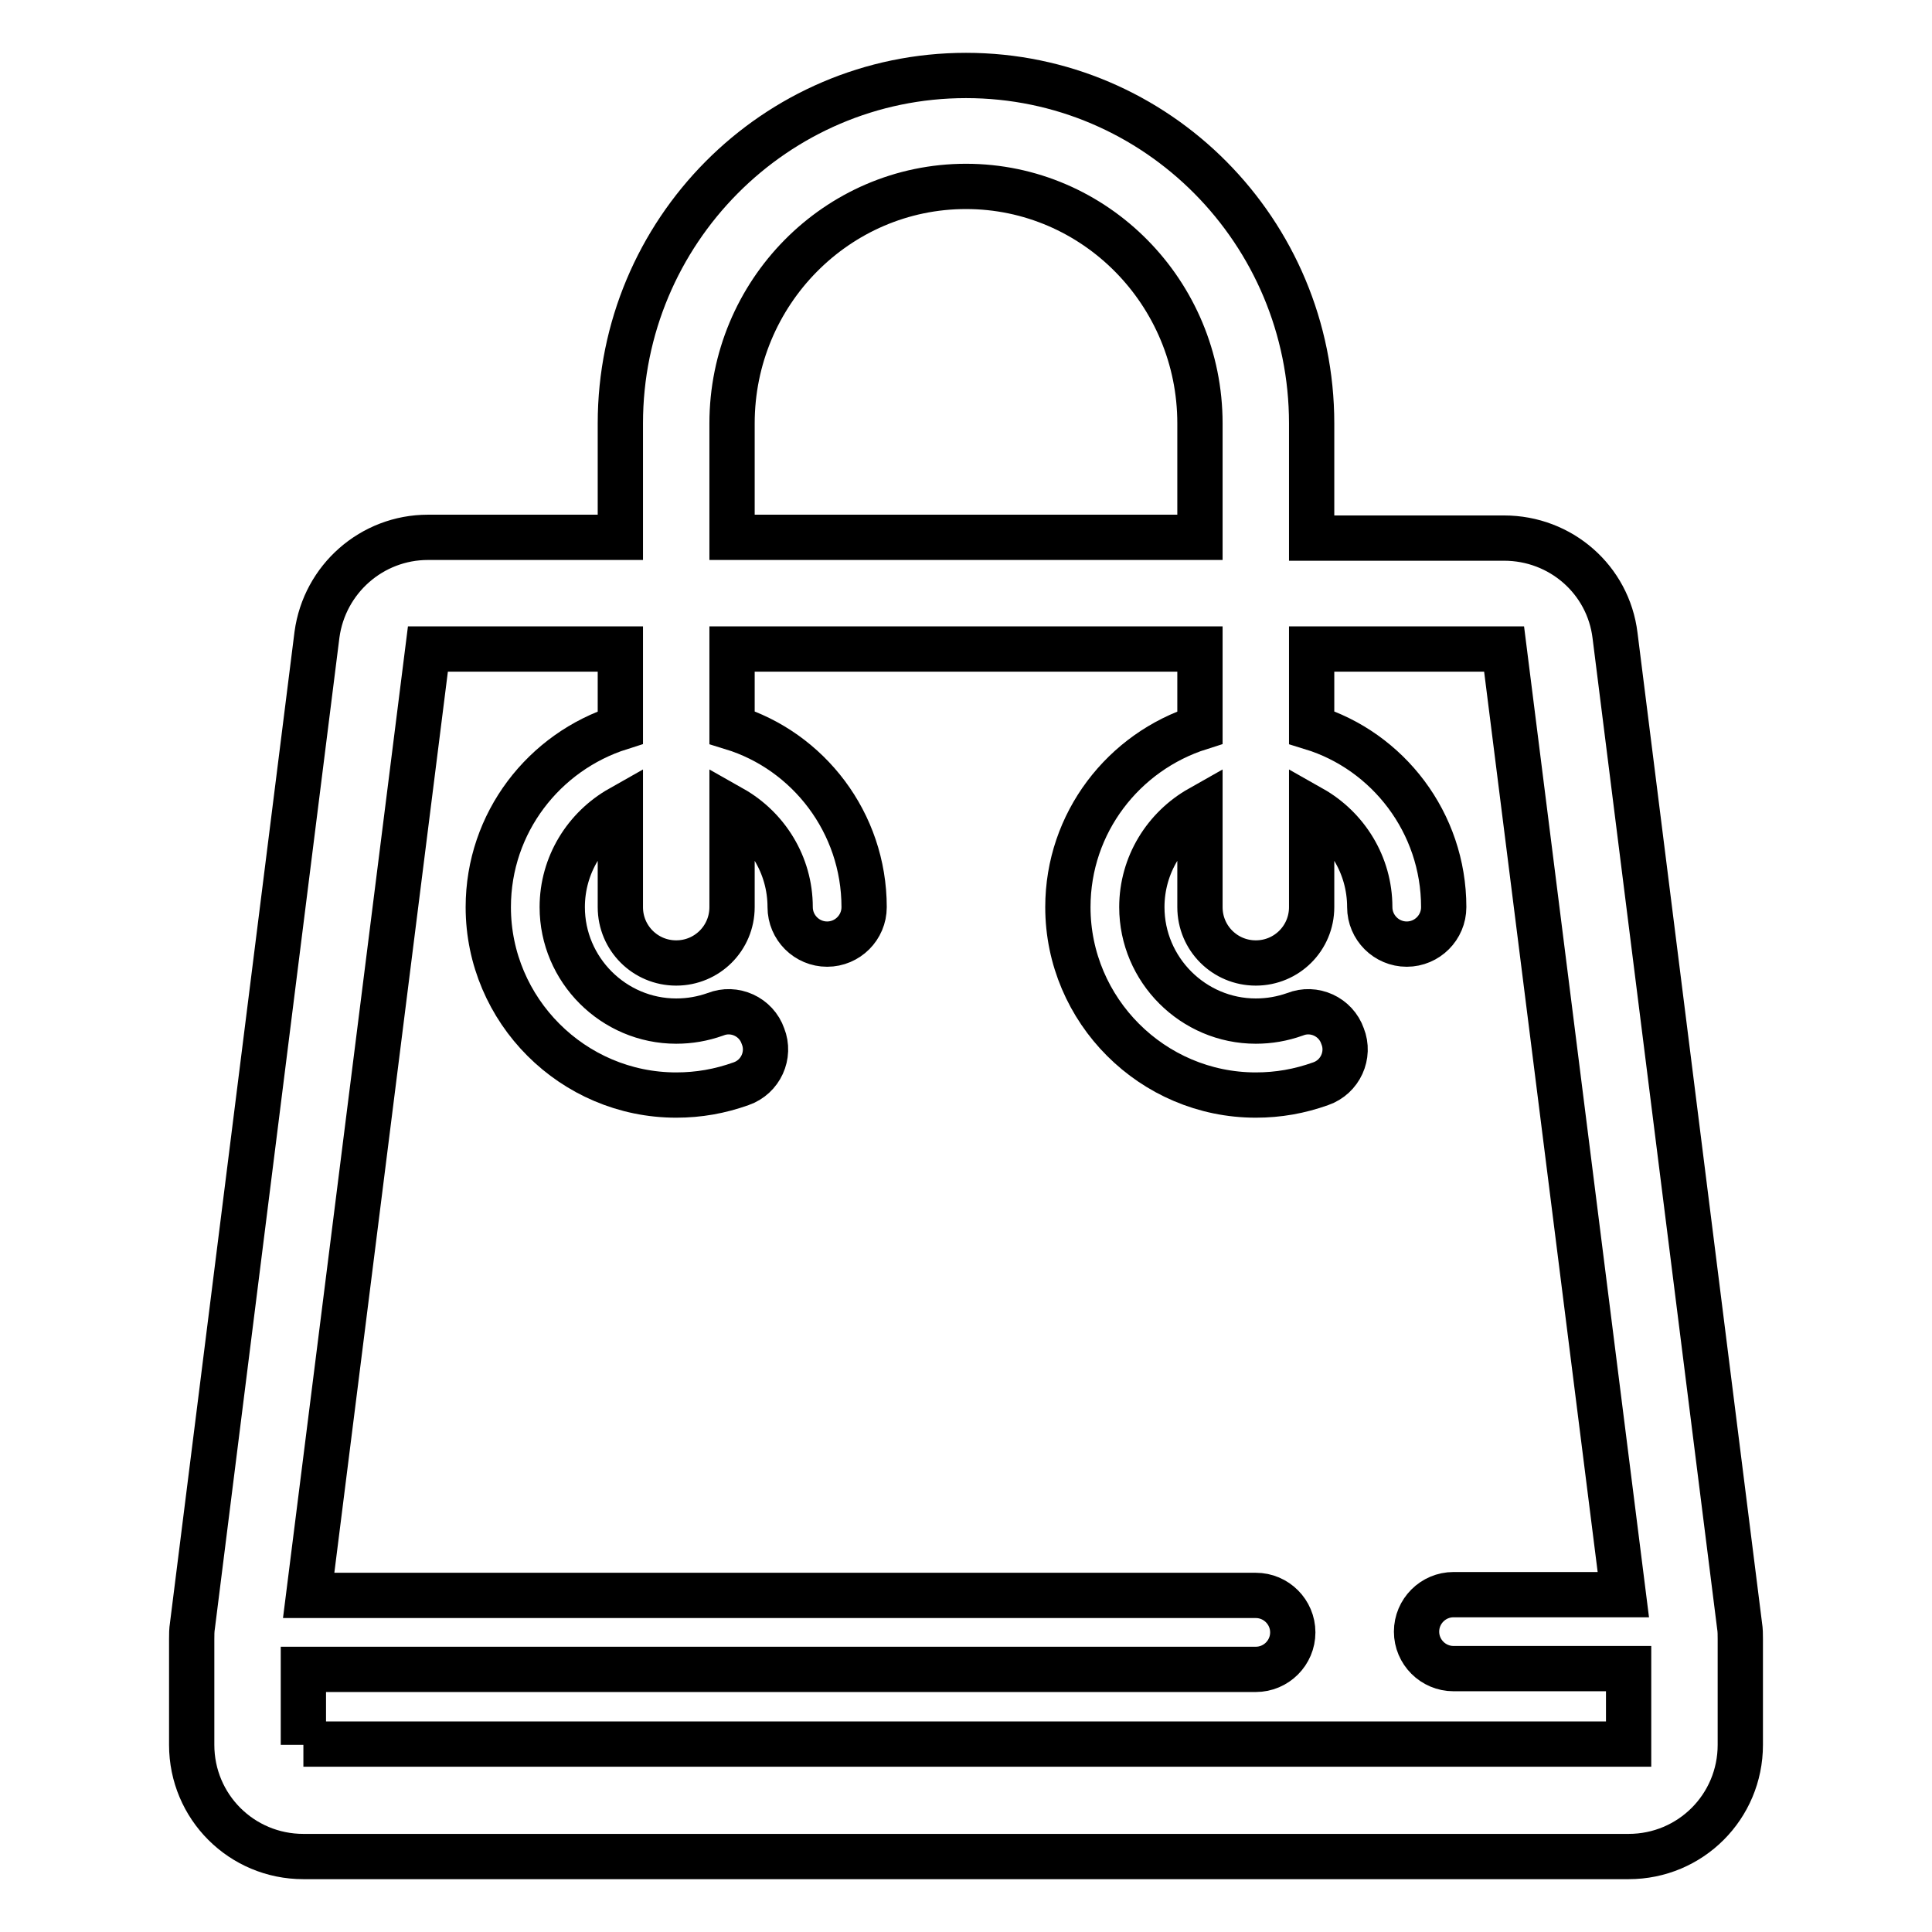 <?xml version="1.0" encoding="utf-8"?>
<!-- Svg Vector Icons : http://www.onlinewebfonts.com/icon -->
<!DOCTYPE svg PUBLIC "-//W3C//DTD SVG 1.1//EN" "http://www.w3.org/Graphics/SVG/1.1/DTD/svg11.dtd">
<svg version="1.1" xmlns="http://www.w3.org/2000/svg" xmlns:xlink="http://www.w3.org/1999/xlink" x="0px" y="0px" viewBox="0 0 256 256" enable-background="new 0 0 256 256" xml:space="preserve">
<g> <path stroke-width="6" fill-opacity="0" stroke="#000000"  d="M230.5,215.4L214,84.2c-0.9-7.4-7.2-12.9-14.7-12.9h-25.5V56.1c0-25.4-20.5-46.1-45.8-46.1 c-25.3,0-45.8,20.7-45.8,46.1v15.1H56.7c-7.4,0-13.7,5.5-14.7,12.9L25.5,215.4c-0.1,0.6-0.1,1.2-0.1,1.8v14 c0,8.2,6.6,14.8,14.8,14.8h175.6c8.2,0,14.8-6.6,14.8-14.8v-14C230.6,216.6,230.6,216,230.5,215.4z M97,56.1 c0-17.3,13.9-31.4,31-31.4c17.1,0,31,14.1,31,31.4v15.1H97V56.1z M40.2,231.2v-10h126.2c2.7,0,4.9-2.2,4.9-4.9 c0-2.7-2.2-4.9-4.9-4.9H40.9L56.7,86h25.5v10.4c-10.1,3.2-17.5,12.6-17.5,23.8c0,13.7,11.2,24.9,24.9,24.9c3,0,5.8-0.5,8.6-1.5 c2.6-0.9,3.9-3.8,2.9-6.3c-0.9-2.6-3.8-3.9-6.3-2.9c-1.7,0.6-3.4,0.9-5.2,0.9c-8.3,0-15.1-6.8-15.1-15.1c0-5.6,3.1-10.5,7.7-13.1 v13.1c0,4.1,3.3,7.4,7.4,7.4c4.1,0,7.4-3.3,7.4-7.4v-13.1c4.6,2.6,7.7,7.5,7.7,13.1c0,2.7,2.2,4.9,4.9,4.9c2.7,0,4.9-2.2,4.9-4.9 c0-11.2-7.4-20.7-17.5-23.8V86h62v10.4c-10.1,3.2-17.5,12.6-17.5,23.8c0,13.7,11.2,24.9,24.9,24.9c3,0,5.8-0.5,8.6-1.5 c2.6-0.9,3.9-3.8,2.9-6.3c-0.9-2.6-3.8-3.9-6.3-2.9c-1.7,0.6-3.4,0.9-5.2,0.9c-8.3,0-15.1-6.8-15.1-15.1c0-5.6,3.1-10.5,7.7-13.1 v13.1c0,4.1,3.3,7.4,7.4,7.4c4.1,0,7.4-3.3,7.4-7.4v-13.1c4.6,2.6,7.7,7.5,7.7,13.1c0,2.7,2.2,4.9,4.9,4.9c2.7,0,4.9-2.2,4.9-4.9 c0-11.2-7.4-20.7-17.5-23.8V86h25.5l15.8,125.3h-22.5c-2.7,0-4.9,2.2-4.9,4.9c0,2.7,2.2,4.9,4.9,4.9h23.2v10H40.2L40.2,231.2z"/></g>
</svg>